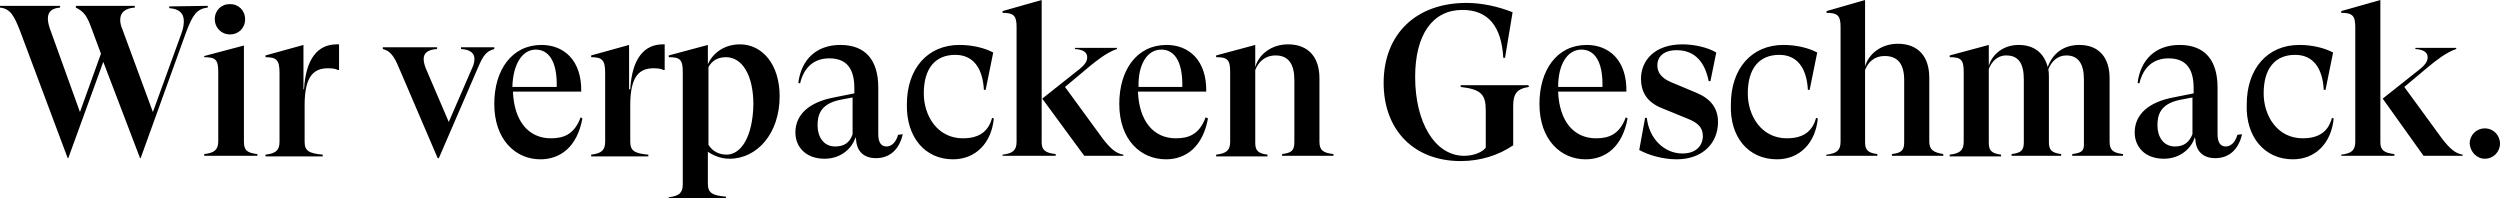 <?xml version="1.0" encoding="utf-8"?>
<!-- Generator: Adobe Illustrator 24.3.0, SVG Export Plug-In . SVG Version: 6.00 Build 0)  -->
<svg version="1.1" id="Ebene_1" xmlns="http://www.w3.org/2000/svg" xmlns:xlink="http://www.w3.org/1999/xlink" x="0px" y="0px"
	 viewBox="0 0 428.4 34" style="enable-background:new 0 0 428.4 34;" xml:space="preserve">
<path d="M425.8,27.2c1.5,0,2.6-1.2,2.6-2.6s-1.1-2.6-2.6-2.6c-1.5,0-2.6,1.2-2.6,2.6C423.3,26,424.4,27.2,425.8,27.2 M415.3,26.7
	h6.7v-0.2c-1.2-0.2-2.1-0.9-3.5-2.7l-6.5-8.9l4.3-3.6c1-0.8,2.8-2.3,4.6-2.9V8.2h-7v0.2c1.6,0.1,2.1,0.7,2.1,1.4s-0.3,1.3-1.9,2.5
	l-5.8,4.6L415.3,26.7z M401.2,26.7h9.1v-0.3c-1.8-0.2-2.4-0.7-2.4-2V0l-6.7,1.9v0.3c1.9,0,2.4,0.5,2.4,2.4v19.7c0,1.5-0.7,2-2.4,2.2
	L401.2,26.7L401.2,26.7z M392.9,27.3c3.9,0,6.6-2.8,7-7l-0.3-0.1c-0.7,2.7-2.7,3.5-5,3.5c-4.4,0-6.7-3.9-6.7-7.7
	c0-4.2,1.9-6.6,5.4-6.6c3.1,0,4.7,2.3,4.9,6h0.3l1.3-6.4c-1.5-0.8-3.6-1.3-5.8-1.3c-5.4,0-9,4-9,10.2
	C384.8,23.5,388.1,27.3,392.9,27.3 M372.7,25.1c-2,0-3-1.7-3-3.6c0-1.7,0.4-3.7,3.9-4.4l2.1-0.4v6.3
	C375.1,24.5,374.1,25.1,372.7,25.1 M383.4,23.1c-0.4,1.4-1.2,2-2,2c-0.9,0-1.4-0.7-1.4-2.1v-8c0-4.6-2.1-7.3-6.5-7.3
	c-4.1,0-6.7,2.5-7.2,6.5l0.3,0.1c0.7-2.9,2.5-4.3,5-4.3c3.1,0,4.3,1.9,4.3,5.1V16l-3.5,0.7c-4.2,0.8-6.6,2.9-6.6,6
	c0,2.4,1.7,4.5,5,4.5c2.9,0,4.8-1.9,5.3-3.7l0.1,0.4c0.1,2,1.3,3.2,3.4,3.2c2.4,0,4-1.5,4.6-4.1L383.4,23.1z M361.5,24.3V13.4
	c0-3.4-1.7-5.7-5.2-5.7c-2.7,0-4.6,1.5-5.4,3.8c-0.6-2.3-2.2-3.8-5-3.8c-2.5,0-4.5,1.5-5.1,3.6V7.7l-6.7,1.8v0.3
	c1.9,0,2.4,0.4,2.4,2.5v12c0,1.5-0.7,2-2.4,2.2v0.3h8.8v-0.3c-1.6-0.2-2.1-0.7-2.1-2V11.8c0.5-1.2,1.4-2.3,3-2.3c2.1,0,3,1.4,3,4.1
	v10.8c0,1.4-0.5,1.8-2.1,2v0.3h8.5v-0.3c-1.6-0.2-2.1-0.7-2.1-2V13.3c0-0.5,0-0.9-0.1-1.4c0.5-1.3,1.5-2.4,3.1-2.4c2,0,3,1.4,3,4.1
	V25c-0.1,1-0.6,1.2-2,1.4v0.3h8.7v-0.3C362.2,26.2,361.5,25.8,361.5,24.3 M312.9,26.7h8.8v-0.3c-1.6-0.2-2.1-0.7-2.1-2V12
	c0.5-1.3,1.5-2.4,3.4-2.4c2.2,0,3.3,1.4,3.3,4.1v10.7c0,1.4-0.5,1.8-2.1,2v0.3h8.8v-0.3c-1.7-0.3-2.4-0.7-2.4-2.2V13.3
	c0-3.5-1.8-5.8-5.4-5.8c-2.8,0-5,1.7-5.6,3.9V0L313,1.9v0.3c1.9,0,2.4,0.5,2.4,2.4v19.7c0,1.5-0.7,2-2.4,2.2L312.9,26.7L312.9,26.7z
	 M304.5,27.3c3.9,0,6.6-2.8,7-7l-0.3-0.1c-0.7,2.7-2.7,3.5-5,3.5c-4.4,0-6.7-3.9-6.7-7.7c0-4.2,1.9-6.6,5.4-6.6c3.1,0,4.7,2.3,4.9,6
	h0.3l1.3-6.4c-1.5-0.8-3.6-1.3-5.8-1.3c-5.4,0-9,4-9,10.2C296.4,23.5,299.6,27.3,304.5,27.3 M287.3,27.3c4.5,0,7.1-2.8,7.1-6.4
	c0-2.4-1.3-4-3.7-5l-4.3-1.8c-1.7-0.7-2.4-1.7-2.4-2.9c0-1.4,1-2.6,3.3-2.6c2.5,0,4.7,1.3,5.5,5.3h0.3l1-4.9
	c-1.5-0.9-3.8-1.4-5.8-1.4c-4.8,0-7.1,2.8-7.1,5.9c0,2,0.8,3.9,3.5,5l4.4,1.8c1.8,0.7,2.7,1.5,2.7,3c0,1.6-1.1,3-3.5,3
	c-3.1,0-5.7-2.5-6.1-6.1h-0.3l-1,5.5C282.5,26.6,285,27.3,287.3,27.3 M271,8.5c2.1,0,3.7,1.8,3.6,6.4H267C267,11,268.6,8.5,271,8.5
	 M278.6,20.1c-1.1,3-3,3.6-5.1,3.6c-3.8,0-6.3-2.9-6.5-8h11.7c0.1-5.4-3-8-6.8-8c-5.1,0-8.1,4.3-8.1,10.1c0,6.2,3.7,9.5,7.9,9.5
	c3.4,0,6.3-2.1,7.2-7L278.6,20.1z M261.9,14.6h-11.6v0.3c3.5,0.4,4.3,1.3,4.3,4v6.4c-0.6,0.8-2.1,1.4-3.7,1.4c-5,0-8.4-5.7-8.4-13.5
	c0-7.3,3-11.5,8.1-11.5c4.4,0,6.7,2.8,7,8.2h0.3l1.3-7.8c-2.5-1-5.3-1.6-7.9-1.6c-8.7,0-14.2,5.4-14.2,13.7
	c0,8.1,5.2,13.4,13.2,13.4c3.4,0,6.5-1,9-2.7v-6.7c0-2.1,0.6-3,2.7-3.3L261.9,14.6L261.9,14.6z M226.1,24.3V13.4
	c0-3.5-1.8-5.8-5.4-5.8c-2.8,0-5,1.7-5.6,3.9V7.7l-6.7,1.8v0.3c1.9,0,2.4,0.4,2.4,2.5v12c0,1.5-0.7,2-2.4,2.2v0.3h8.8v-0.3
	c-1.6-0.2-2.1-0.7-2.1-2V12c0.5-1.3,1.6-2.5,3.5-2.5c2.2,0,3.2,1.5,3.2,4.2v10.7c0,1.4-0.5,1.8-2.1,2v0.3h8.8v-0.3
	C226.8,26.2,226.1,25.8,226.1,24.3 M199,8.5c2.1,0,3.7,1.8,3.6,6.4h-7.5C195,11,196.6,8.5,199,8.5 M206.6,20.1c-1.1,3-3,3.6-5.1,3.6
	c-3.8,0-6.3-2.9-6.5-8h11.7c0.1-5.4-3-8-6.8-8c-5.1,0-8.1,4.3-8.1,10.1c0,6.2,3.7,9.5,8,9.5c3.4,0,6.3-2.1,7.2-7L206.6,20.1z
	 M185.8,26.7h6.7v-0.2c-1.2-0.2-2.1-0.9-3.5-2.7l-6.5-8.9l4.3-3.6c1-0.8,2.8-2.3,4.6-2.9V8.2h-7.2v0.2c1.6,0.1,2.1,0.7,2.1,1.4
	s-0.3,1.3-1.9,2.5l-5.8,4.6L185.8,26.7z M171.8,26.7h9.1v-0.3c-1.8-0.2-2.4-0.7-2.4-2V0l-6.7,1.9v0.3c1.9,0,2.4,0.5,2.4,2.4v19.7
	c0,1.5-0.7,2-2.4,2.2V26.7z M163.3,27.3c3.9,0,6.6-2.8,7-7l-0.3-0.1c-0.7,2.7-2.7,3.5-5,3.5c-4.4,0-6.7-3.9-6.7-7.7
	c0-4.2,1.9-6.6,5.4-6.6c3.1,0,4.7,2.3,4.9,6h0.3l1.3-6.4c-1.5-0.8-3.6-1.3-5.8-1.3c-5.4,0-9,4-9,10.2
	C155.3,23.5,158.5,27.3,163.3,27.3 M143.1,25.1c-2,0-3-1.7-3-3.6c0-1.7,0.4-3.7,3.9-4.4l2.1-0.4v6.3
	C145.6,24.5,144.6,25.1,143.1,25.1 M153.9,23.1c-0.4,1.4-1.2,2-2,2c-0.9,0-1.4-0.7-1.4-2.1v-8c0-4.6-2.1-7.3-6.5-7.3
	c-4.1,0-6.7,2.5-7.2,6.5l0.3,0.1c0.7-2.9,2.5-4.3,5-4.3c3.1,0,4.3,1.9,4.3,5.1V16l-3.5,0.7c-4.2,0.8-6.6,2.9-6.6,6
	c0,2.4,1.7,4.5,5,4.5c2.9,0,4.8-1.9,5.3-3.7l0.1,0.4c0.1,2,1.3,3.2,3.4,3.2c2.4,0,4-1.5,4.6-4.1L153.9,23.1z M124.5,26.5
	c-1.7,0-2.7-1-3.1-1.7V11.5c0.6-1.1,1.6-1.7,3-1.7c2.8,0,4.7,3.1,4.7,8.1C129,23.4,127,26.5,124.5,26.5 M114.6,34h9.8v-0.3
	c-2.4-0.2-3.1-0.7-3.1-2.2V26c1,0.7,2.3,1.2,3.7,1.2c4.8,0,8.6-4.4,8.6-10.7c0-5.5-3-8.9-6.8-8.9c-2.6,0-4.6,1.4-5.5,3.4V7.7
	l-6.7,1.8v0.3c1.9,0,2.4,0.4,2.4,2.5v19.3c0,1.5-0.7,2-2.4,2.2L114.6,34L114.6,34z M113.6,7.6c-3.2,0-5.3,2.4-5.6,7.7h-0.2V7.7
	l-6.5,1.8v0.3c1.9,0,2.4,0.5,2.4,2.7v11.8c0,1.5-0.7,2-2.4,2.2v0.3h9.8v-0.3c-2.4-0.2-3.1-0.7-3.1-2.2V18c0-5,1.6-6.3,4-6.3
	c0.8,0,1.4,0.1,1.7,0.3h0.2V7.6L113.6,7.6L113.6,7.6z M91.8,8.5c2.1,0,3.7,1.8,3.6,6.4h-7.6C87.9,11,89.5,8.5,91.8,8.5 M99.5,20.1
	c-1.1,3-3,3.6-5.1,3.6c-3.8,0-6.3-2.9-6.5-8h11.7c0.1-5.4-3-8-6.8-8c-5.1,0-8.1,4.3-8.1,10.1c0,6.2,3.7,9.5,7.9,9.5
	c3.4,0,6.3-2.1,7.2-7L99.5,20.1z M75,27.1h0.2l6.7-15.5c0.9-2.1,1.4-2.8,2.8-3.2V8.1H79v0.3c1.7,0.1,2.3,0.8,2.3,1.7
	c0,0.6-0.2,1.2-0.5,1.8l-3.9,9l-3.9-9.1c-0.3-0.7-0.4-1.3-0.4-1.7c0-1,0.7-1.6,2.3-1.7V8.1h-9.3v0.3c1.2,0.3,1.9,1.1,2.8,3.3
	L75,27.1z M57.7,7.6c-3.2,0-5.3,2.4-5.6,7.7h-0.1V7.7l-6.5,1.8v0.3c1.9,0,2.4,0.5,2.4,2.7v11.8c0,1.5-0.7,2-2.4,2.2v0.3h9.8v-0.3
	c-2.4-0.2-3.1-0.7-3.1-2.2V18c0-5,1.6-6.3,4-6.3c0.8,0,1.4,0.1,1.7,0.3h0.2V7.6L57.7,7.6L57.7,7.6z M41.8,24.3V7.8L35,9.6v0.2
	c1.9,0,2.4,0.4,2.4,2.5v11.9c0,1.5-0.7,2-2.4,2.2v0.3h9.1v-0.3C42.4,26.2,41.8,25.8,41.8,24.3 M39.4,5.9c1.5,0,2.6-1.1,2.6-2.6
	s-1.1-2.6-2.6-2.6c-1.5,0-2.6,1.1-2.6,2.6C36.8,4.7,37.9,5.9,39.4,5.9 M29,1.1v0.3c1.6,0.1,2.5,0.8,2.5,2.2c0,0.6-0.1,1.3-0.4,2.1
	l-4.9,13.5L21,5.1c-0.3-0.7-0.4-1.2-0.4-1.7c0-1.3,0.9-2,2.5-2.1V1H13v0.3c1.4,0.7,1.9,1.4,2.7,3.6l1.6,4.3l-3.6,10L8.8,5.6
	c-0.4-1-0.6-1.8-0.6-2.4c0-1.2,0.7-1.8,2.1-1.9V1H0v0.3c1.8,0.2,2.4,1.4,3.4,3.9l8.2,21.9h0.1l6-16.5L24,27.1h0.1l7.8-21.6
	c1.1-2.9,1.8-4,3.7-4.2V1L29,1.1L29,1.1z"/>
</svg>
